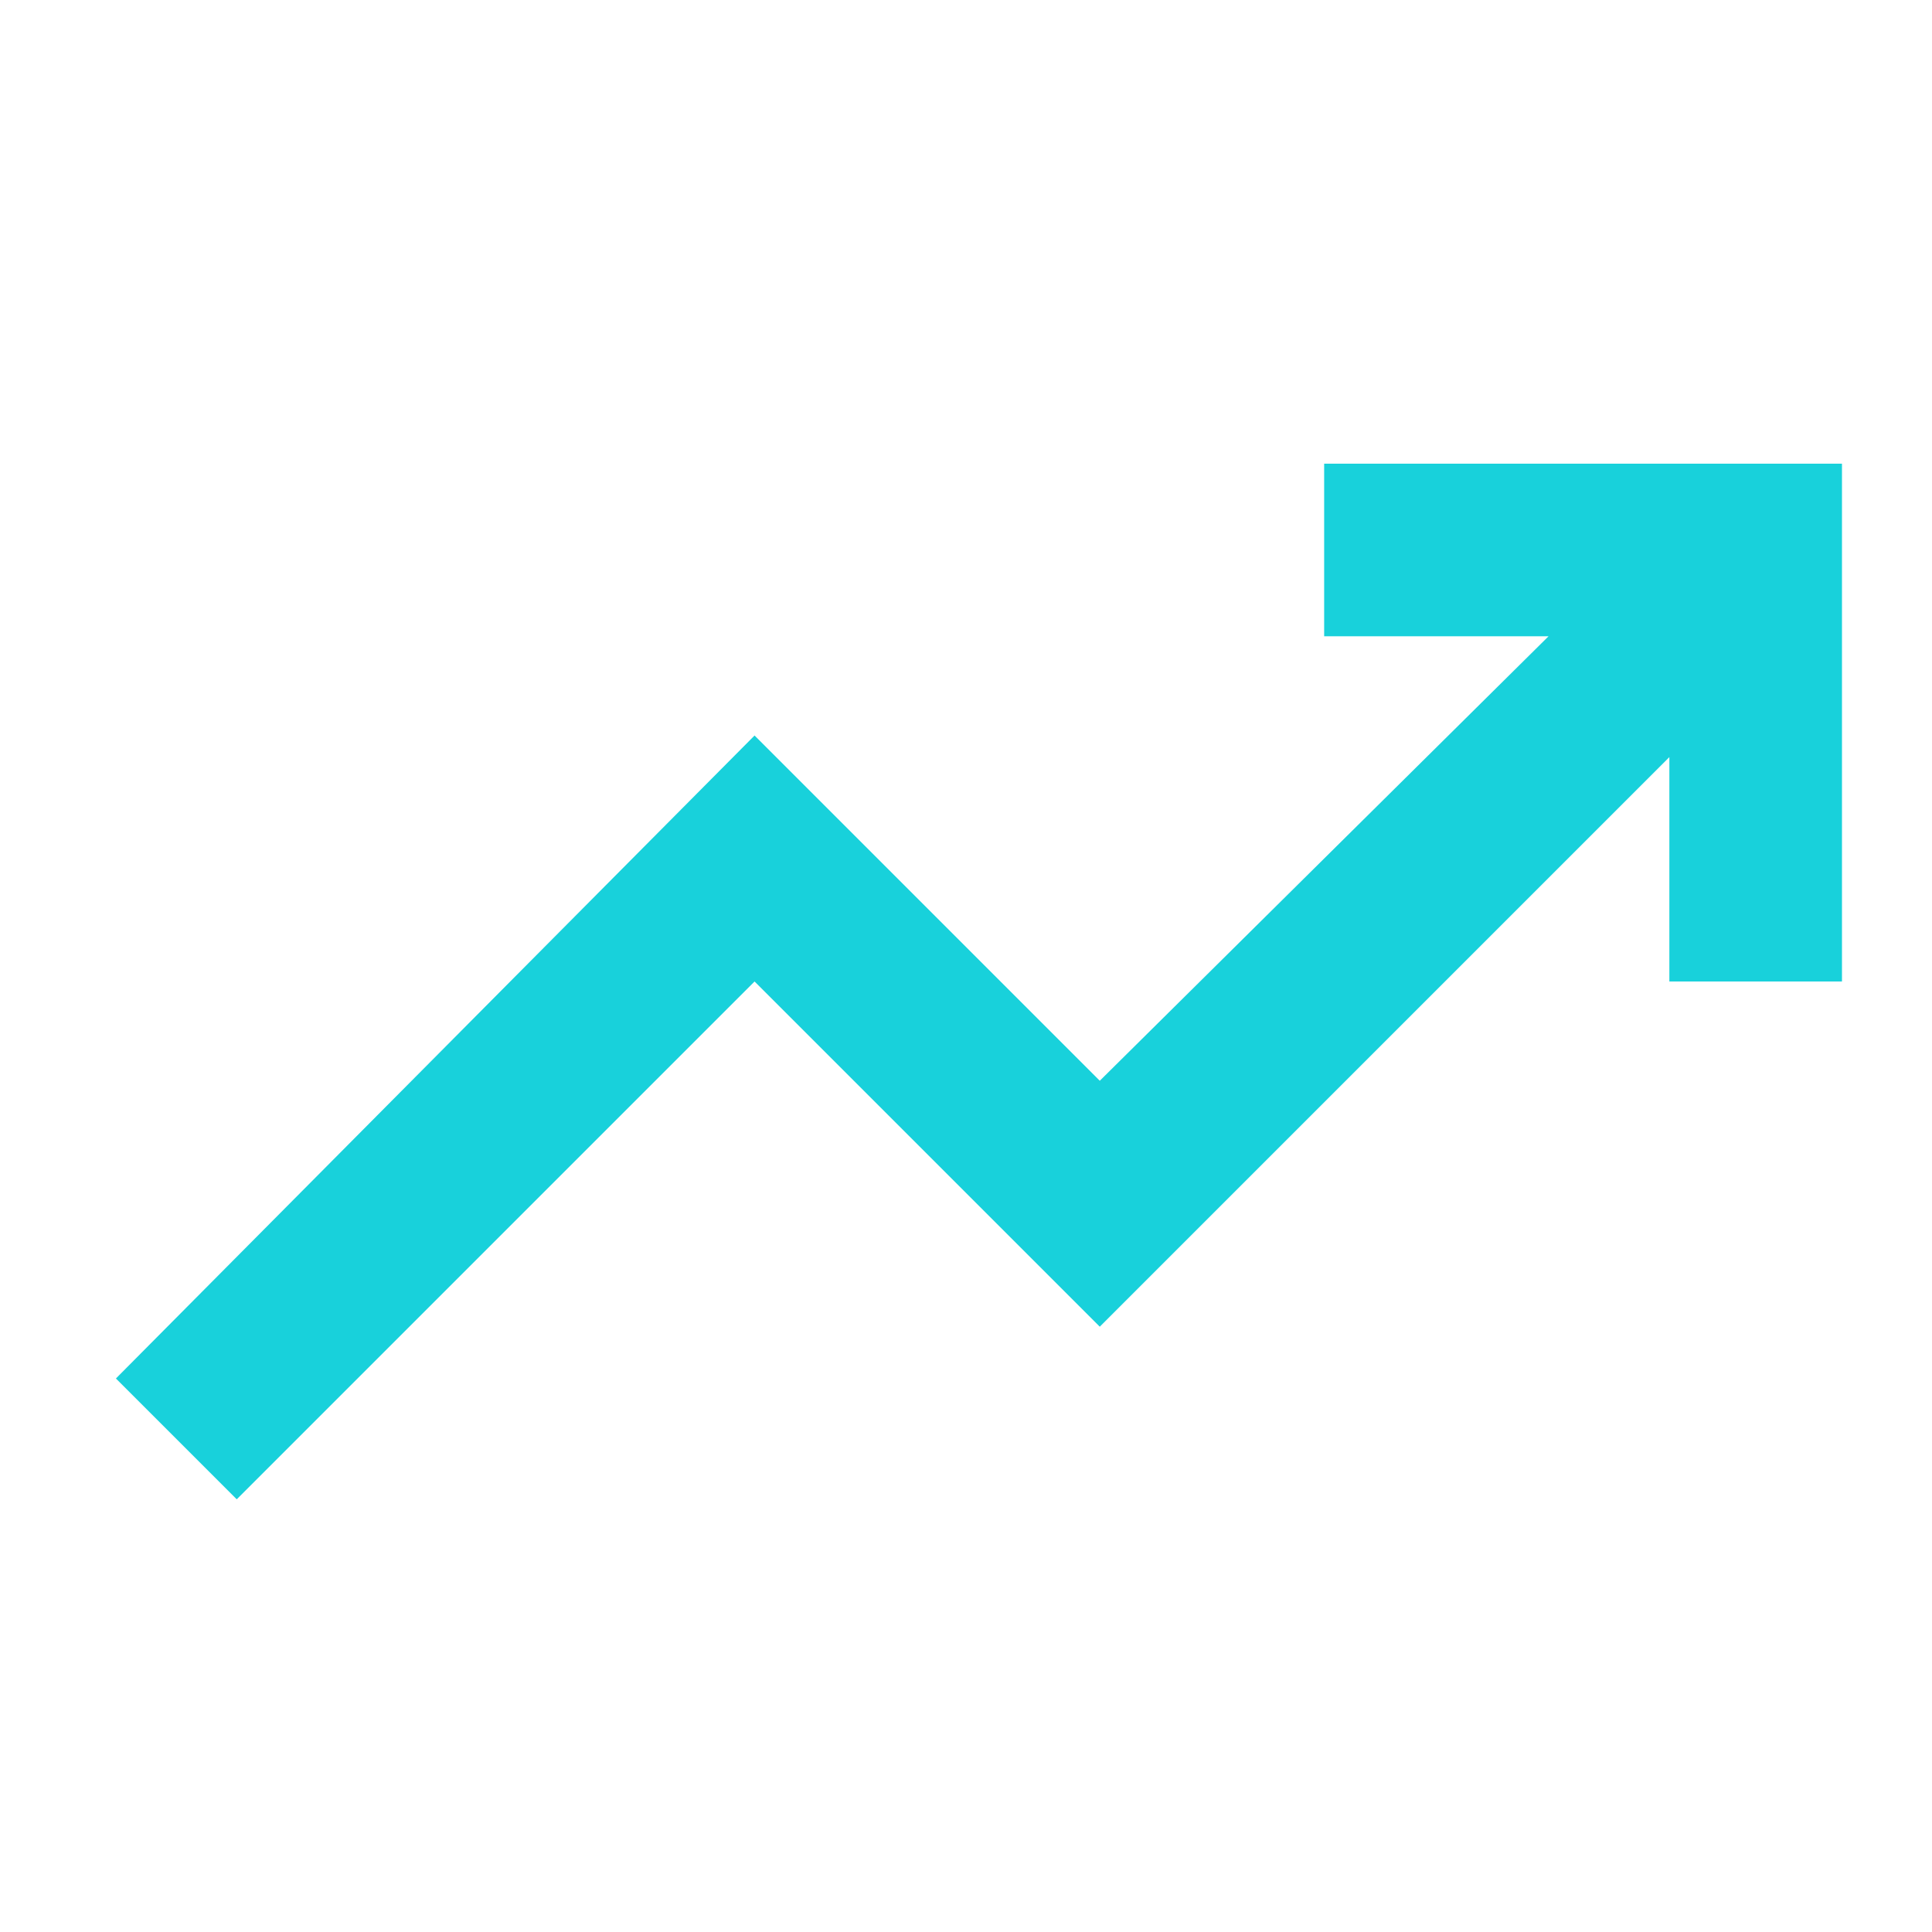 <svg width="50" height="50" viewBox="0 0 50 50" fill="none" xmlns="http://www.w3.org/2000/svg">
<path d="M6.127 38.802L3 35.675L19.528 19.035L28.462 27.97L40.076 16.467H34.269V12H47.67V25.401H43.203V19.594L28.462 34.335L19.528 25.401L6.127 38.802Z" fill="#18D1DB"/>
</svg>
